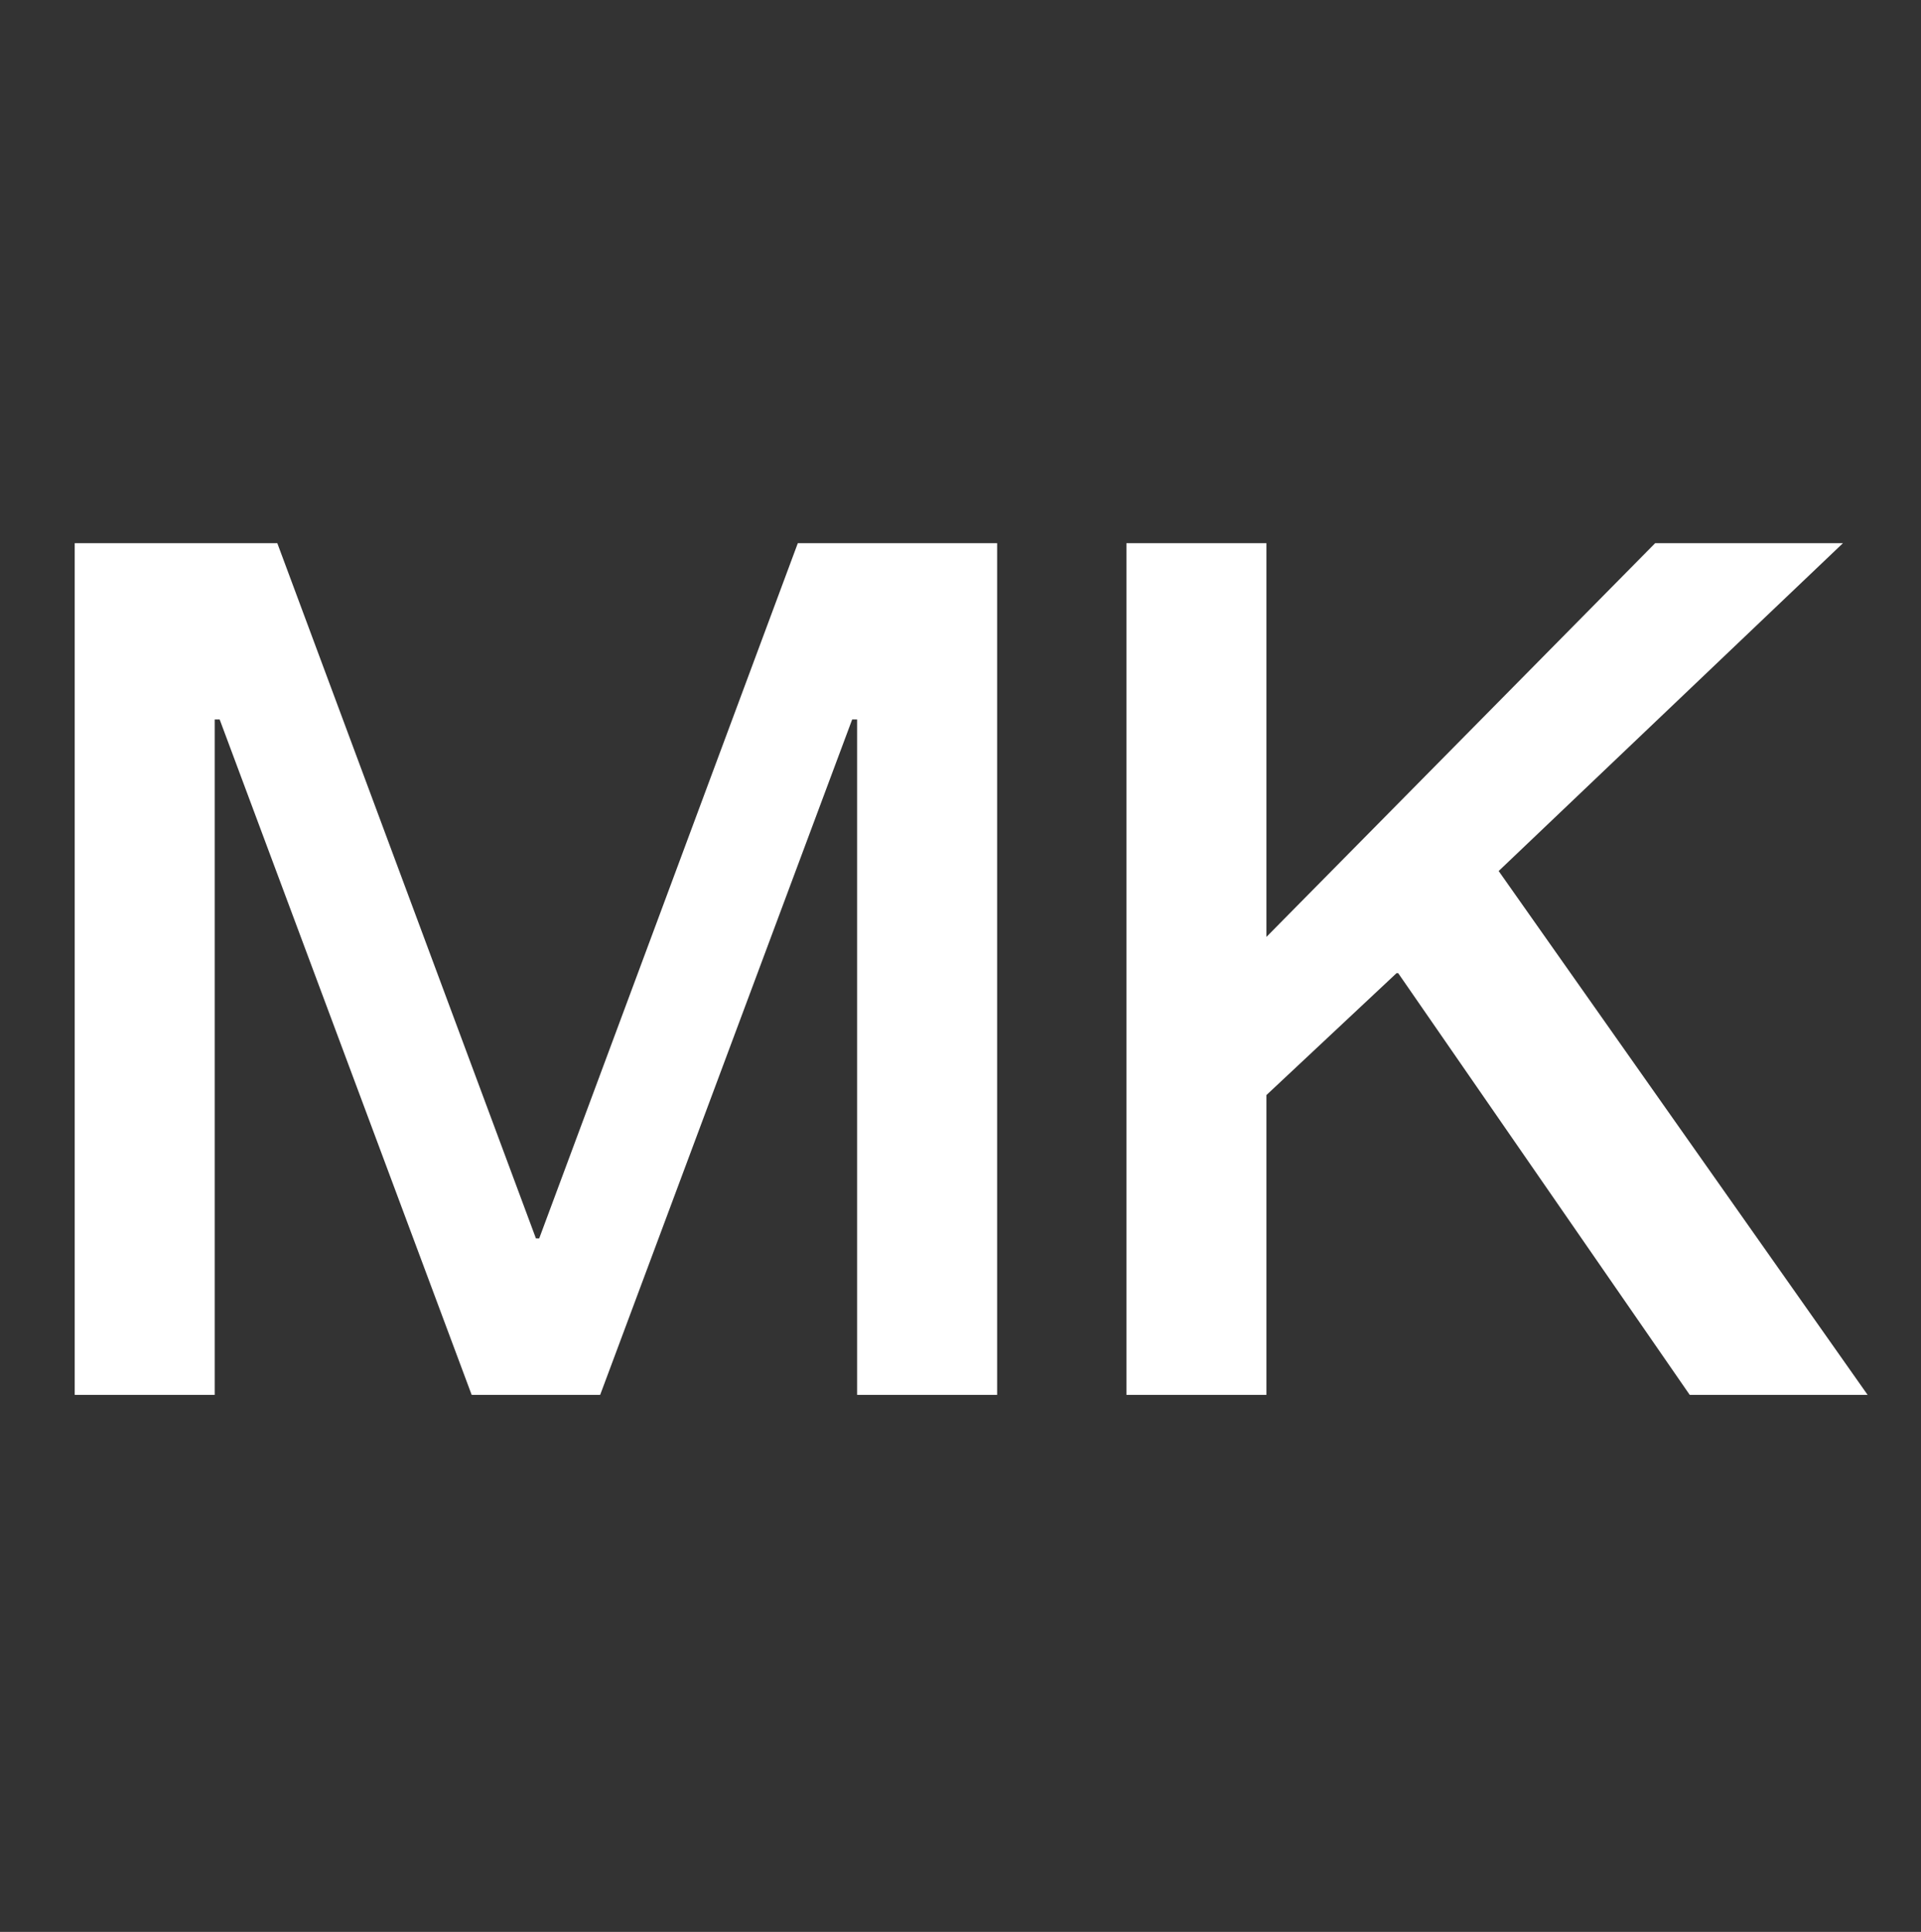 <?xml version="1.0" encoding="UTF-8"?> <svg xmlns="http://www.w3.org/2000/svg" width="180" height="181" viewBox="0 0 180 181" fill="none"><rect x="0" y="0" width="180" height="181" fill="#333333" stroke="none"/><path d="M105.546 50.891H118.665V87.779L155.09 50.891H172.685L140.427 81.606L175 130.687H158.331L131.012 91.175H130.858L118.665 102.596V130.687H105.546V50.891Z" fill="white"></path><path d="M7 50.891H25.984L50.216 116.024H50.525L74.756 50.891H93.432V130.687H80.313V67.406H79.85L56.235 130.687H44.197L20.582 67.406H20.119V130.687H7V50.891Z" fill="white"></path></svg> 